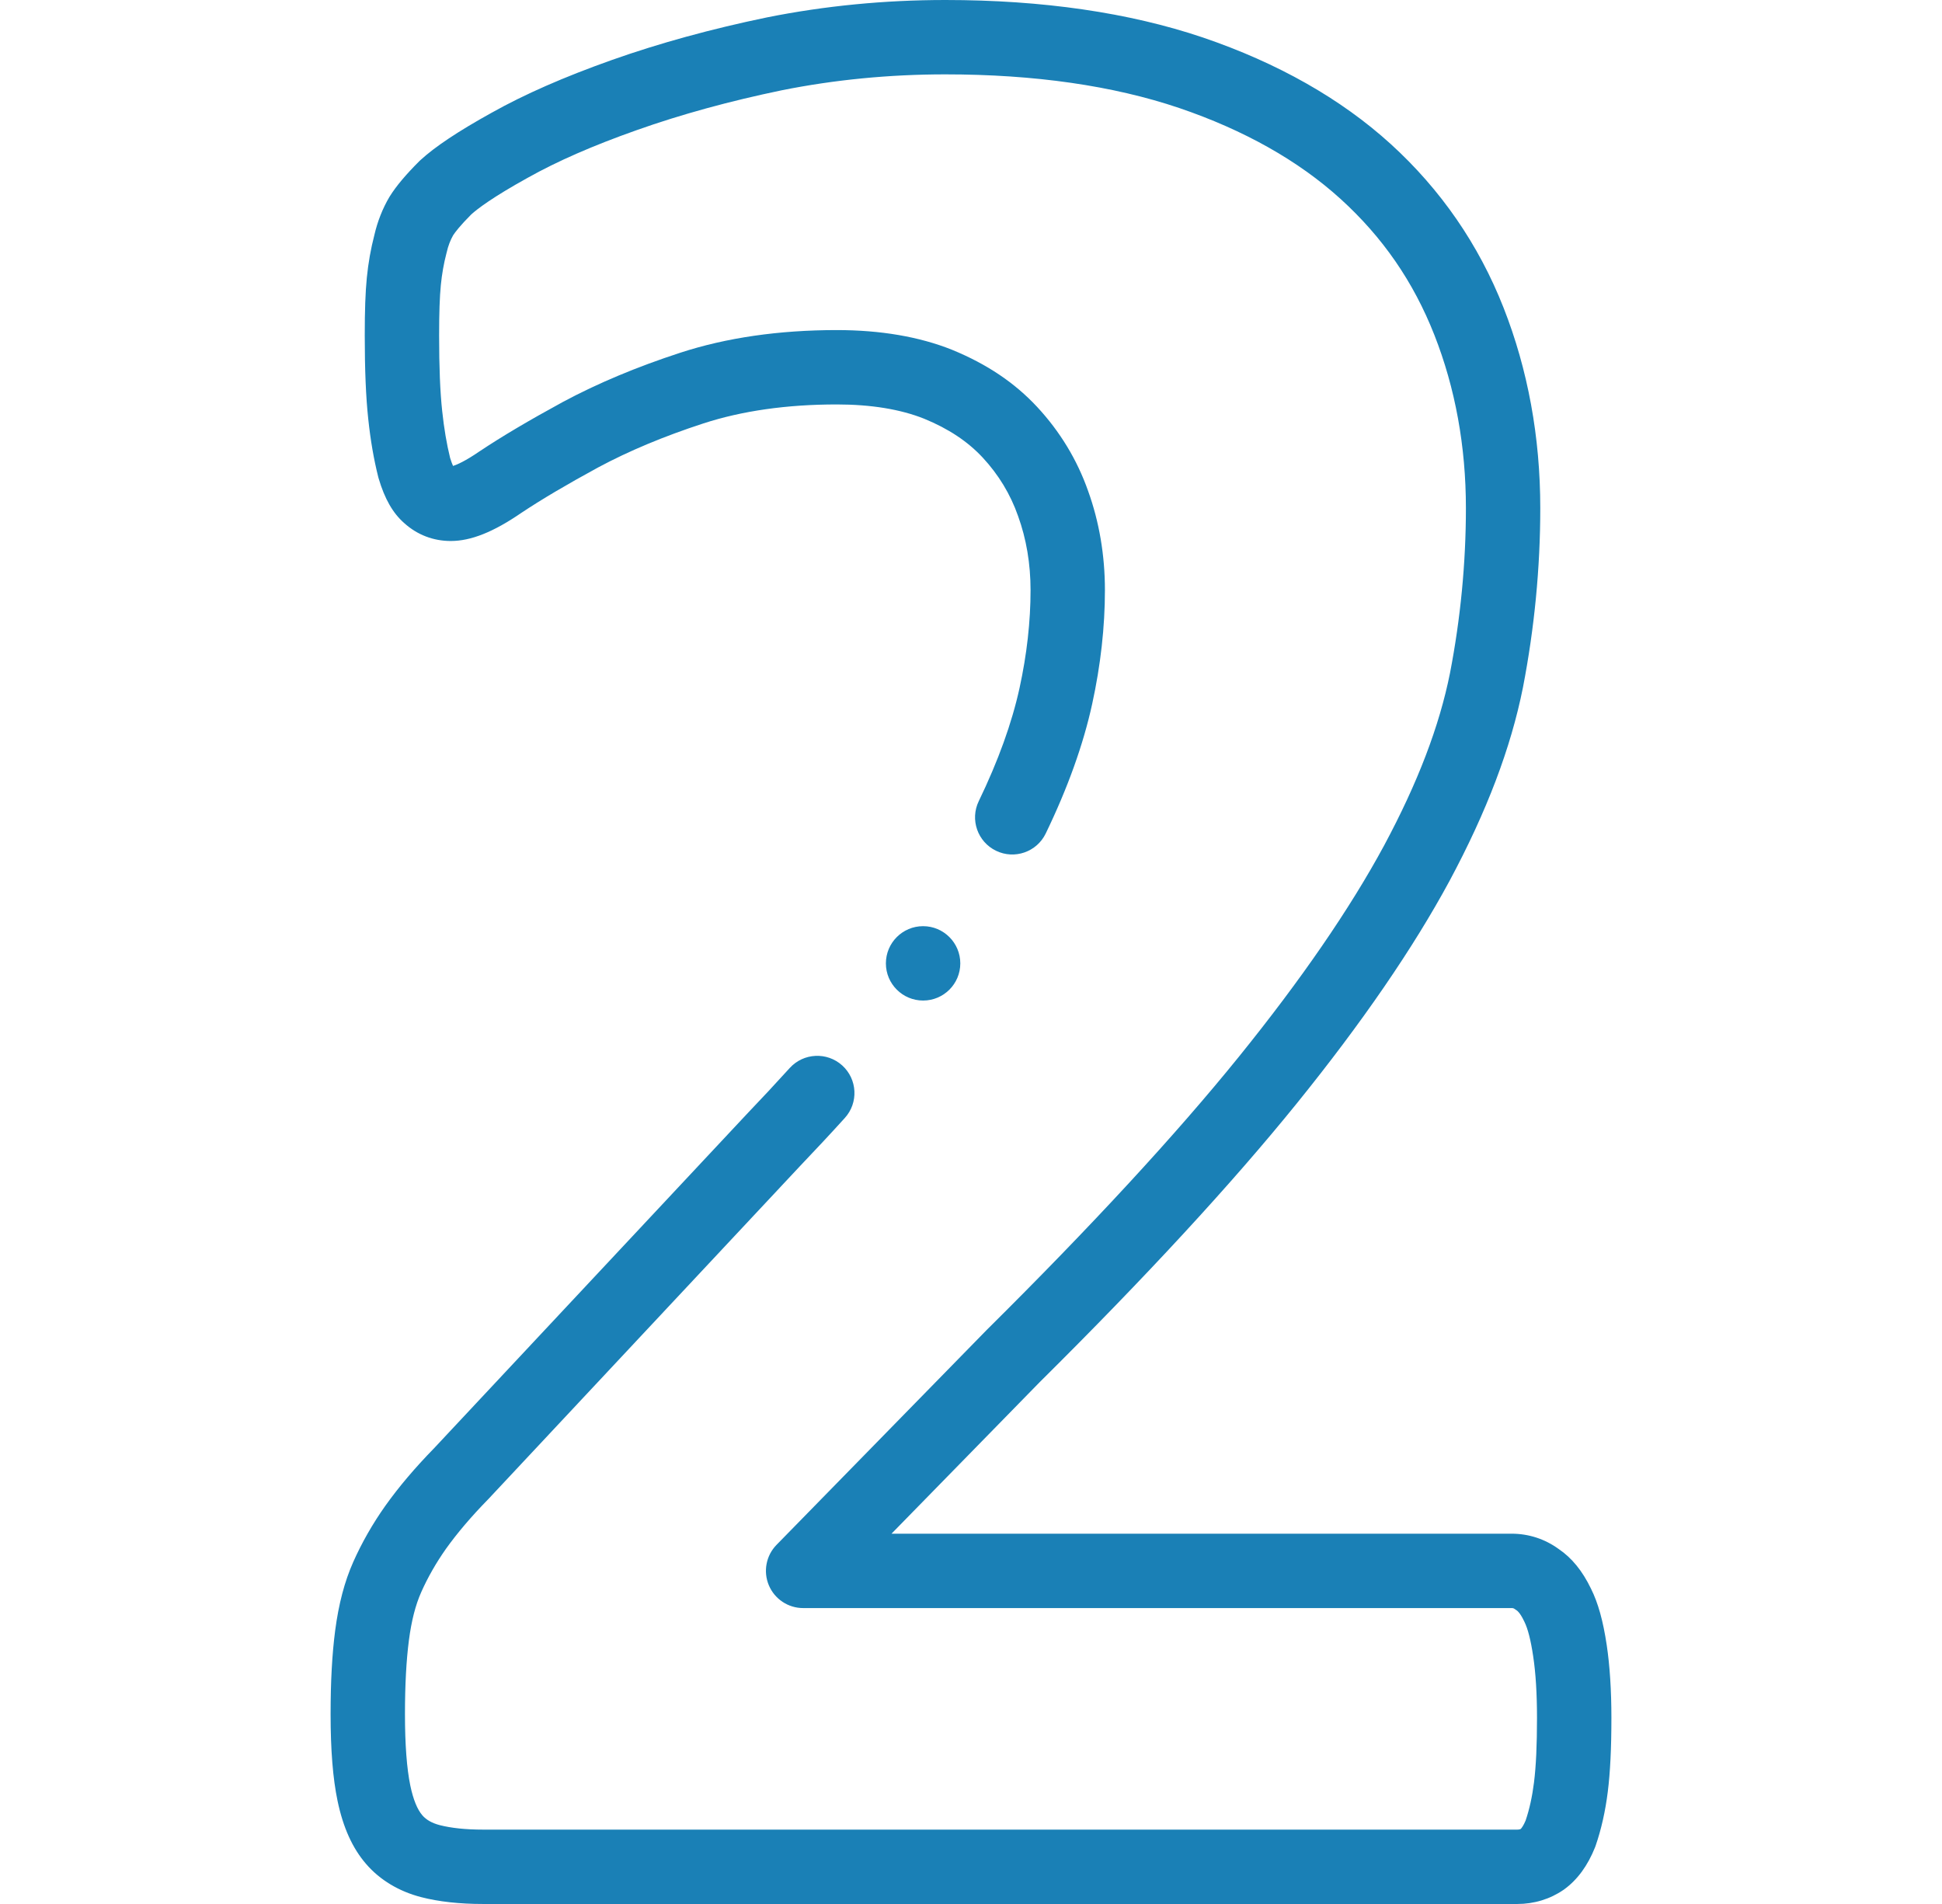 <?xml version="1.0" encoding="UTF-8"?> <svg xmlns="http://www.w3.org/2000/svg" width="51" height="50" viewBox="0 0 51 50" fill="none"><g clip-path="url(#clip0_5748_887)"><path d="M42.195 43.2C42.1 42.565 41.969 42.094 41.782 41.72C41.556 41.251 41.277 40.909 40.929 40.675C40.569 40.414 40.144 40.276 39.697 40.276H23.412L27.301 36.299C30.088 33.537 32.36 31.073 34.056 28.976C35.766 26.861 37.115 24.896 38.067 23.133C39.046 21.307 39.677 19.646 39.996 18.049C40.297 16.492 40.45 14.909 40.45 13.343C40.45 11.477 40.125 9.705 39.485 8.079C38.833 6.421 37.834 4.974 36.518 3.778C35.213 2.593 33.556 1.654 31.591 0.985C29.656 0.332 27.38 0 24.827 0C23.234 0 21.661 0.153 20.146 0.456C18.684 0.758 17.313 1.135 16.07 1.575C14.813 2.021 13.777 2.475 12.909 2.962C12.035 3.446 11.424 3.853 11.04 4.206C11.03 4.215 11.02 4.224 11.01 4.234C10.656 4.588 10.403 4.889 10.238 5.154C10.233 5.161 10.229 5.169 10.224 5.176C10.047 5.478 9.914 5.814 9.831 6.174C9.737 6.537 9.672 6.903 9.633 7.296C9.595 7.685 9.579 8.152 9.579 8.81C9.579 9.714 9.609 10.433 9.671 11.005C9.73 11.562 9.816 12.058 9.932 12.521C9.935 12.535 9.939 12.548 9.943 12.562C10.103 13.103 10.318 13.477 10.617 13.738C10.957 14.045 11.379 14.207 11.838 14.207C12.368 14.207 12.958 13.972 13.693 13.467C14.217 13.118 14.879 12.726 15.712 12.273C16.512 11.844 17.438 11.456 18.467 11.121C19.485 10.789 20.665 10.621 21.975 10.621C22.875 10.621 23.65 10.748 24.27 10.996C24.909 11.258 25.412 11.592 25.806 12.015C26.223 12.464 26.535 12.977 26.736 13.551C26.954 14.152 27.064 14.807 27.064 15.498C27.064 16.323 26.967 17.187 26.775 18.067C26.575 18.982 26.215 19.982 25.704 21.038C25.469 21.523 25.672 22.107 26.158 22.342C26.643 22.577 27.227 22.374 27.462 21.889C28.04 20.694 28.451 19.548 28.683 18.483C28.905 17.467 29.017 16.462 29.017 15.498C29.017 14.58 28.867 13.701 28.576 12.895C28.288 12.075 27.837 11.332 27.236 10.685C26.645 10.05 25.917 9.561 25.003 9.186C24.143 8.842 23.125 8.668 21.975 8.668C20.459 8.668 19.075 8.868 17.862 9.264C16.723 9.635 15.689 10.069 14.783 10.555C13.891 11.041 13.178 11.463 12.604 11.846C12.6 11.848 12.596 11.851 12.591 11.854C12.221 12.109 12.001 12.203 11.898 12.236C11.879 12.194 11.852 12.128 11.821 12.027C11.73 11.658 11.662 11.256 11.613 10.797C11.558 10.293 11.532 9.643 11.532 8.81C11.532 8.225 11.546 7.804 11.577 7.487C11.606 7.194 11.654 6.921 11.724 6.653C11.727 6.643 11.729 6.633 11.732 6.623C11.768 6.46 11.827 6.307 11.9 6.179C11.952 6.099 12.079 5.929 12.376 5.631C12.534 5.488 12.931 5.182 13.86 4.668C14.634 4.234 15.57 3.824 16.722 3.417C17.881 3.006 19.167 2.653 20.535 2.37C21.918 2.093 23.362 1.953 24.827 1.953C27.167 1.953 29.232 2.25 30.964 2.835C32.673 3.416 34.099 4.22 35.205 5.224C36.313 6.23 37.118 7.398 37.668 8.794C38.218 10.192 38.497 11.722 38.497 13.343C38.497 14.785 38.356 16.243 38.08 17.672C37.8 19.072 37.233 20.556 36.347 22.207C35.453 23.862 34.171 25.726 32.537 27.748C30.885 29.791 28.659 32.203 25.921 34.917C25.917 34.921 25.914 34.924 25.91 34.928L20.393 40.569C20.118 40.85 20.039 41.269 20.191 41.631C20.344 41.993 20.698 42.229 21.091 42.229H39.697C39.735 42.229 39.754 42.235 39.784 42.258C39.802 42.271 39.82 42.284 39.839 42.296C39.847 42.301 39.92 42.353 40.025 42.572C40.027 42.576 40.03 42.581 40.032 42.586C40.123 42.767 40.201 43.072 40.263 43.49C40.331 43.937 40.364 44.483 40.364 45.113C40.364 45.826 40.339 46.381 40.285 46.81C40.239 47.179 40.165 47.515 40.065 47.809C40.011 47.939 39.96 48.006 39.937 48.03C39.92 48.038 39.894 48.047 39.847 48.047H12.685C12.234 48.047 11.851 48.007 11.547 47.929C11.348 47.877 11.196 47.792 11.093 47.673C10.959 47.519 10.852 47.256 10.776 46.893C10.683 46.446 10.635 45.813 10.635 45.014C10.635 44.254 10.67 43.601 10.739 43.072C10.806 42.562 10.911 42.15 11.062 41.811C11.234 41.423 11.454 41.039 11.711 40.674C12.008 40.259 12.367 39.836 12.811 39.381C12.816 39.377 12.82 39.372 12.825 39.367L21.004 30.628C21.42 30.192 21.818 29.766 22.186 29.359C22.549 28.96 22.518 28.342 22.119 27.98C21.719 27.618 21.102 27.648 20.739 28.047C20.381 28.442 19.994 28.858 19.588 29.282C19.586 29.284 19.584 29.287 19.581 29.29L11.406 38.025C10.895 38.549 10.475 39.044 10.119 39.544C9.784 40.017 9.501 40.514 9.277 41.018C9.049 41.531 8.894 42.12 8.802 42.82C8.721 43.441 8.682 44.158 8.682 45.014C8.682 45.961 8.742 46.706 8.865 47.294C9.012 47.997 9.259 48.54 9.617 48.952C9.977 49.369 10.476 49.669 11.059 49.82C11.523 49.94 12.07 50 12.685 50H39.847C40.288 50 40.707 49.872 41.06 49.629C41.069 49.623 41.076 49.618 41.084 49.612C41.426 49.362 41.696 48.993 41.887 48.515C41.893 48.5 41.898 48.486 41.903 48.472C42.051 48.044 42.159 47.566 42.223 47.053C42.287 46.543 42.318 45.908 42.318 45.113C42.318 44.386 42.276 43.743 42.195 43.2Z" fill="#1A80B6"></path><path d="M25.219 25.299C25.219 24.76 24.781 24.322 24.242 24.322H24.241C23.702 24.322 23.265 24.76 23.265 25.299C23.265 25.838 23.703 26.275 24.242 26.275C24.782 26.275 25.219 25.838 25.219 25.299Z" fill="#1A80B6"></path></g><defs><clipPath id="clip0_5748_887"><rect width="50" height="50" fill="white" transform="translate(0.5)"></rect></clipPath></defs></svg> 